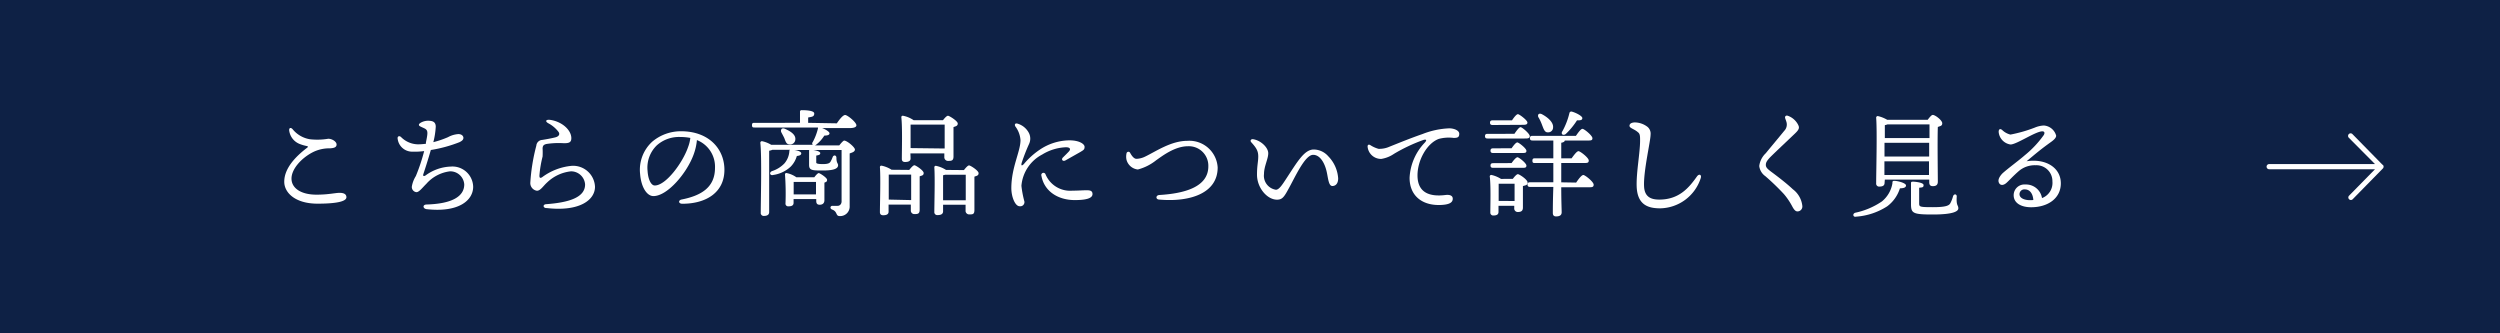 <svg xmlns="http://www.w3.org/2000/svg" viewBox="0 0 300 40"><defs><style>.cls-1{fill:#0e2145;}.cls-2{fill:#fff;}</style></defs><title>btn_detail</title><g id="レイヤー_2" data-name="レイヤー 2"><g id="レイヤー_1-2" data-name="レイヤー 1"><rect class="cls-1" width="300" height="40"/><path class="cls-2" d="M285.91,19.78l-3.62-3.69a.3.3,0,0,0-.43,0,.31.31,0,0,0,0,.44L285,19.69H272.3a.31.31,0,0,0,0,.62H285l-3.11,3.17a.3.3,0,0,0,0,.43.31.31,0,0,0,.22.09.3.3,0,0,0,.21-.09l3.62-3.69a.31.31,0,0,0,0-.44Z"/><path class="cls-2" d="M41.57,23.67c0,.46-1,.77-3.46.77-2.69,0-4-1.32-4-2.63,0-1.6,1.33-3,2.73-4.07.17-.12.11-.18,0-.21a4.9,4.9,0,0,1-.87-.25,2,2,0,0,1-1.26-1.57c-.06-.35.16-.47.4-.21a3.37,3.37,0,0,0,2.08,1.21,7.9,7.9,0,0,0,2.2-.06c.46,0,1,.34,1,.69s-.33.43-.79.46a4.41,4.41,0,0,0-2.11.49c-1.35.71-2.51,2-2.51,3.14s1.12,1.93,3,1.93c1.43,0,2.27-.22,2.76-.22S41.57,23.28,41.57,23.67Z"/><path class="cls-2" d="M51.11,17.1c.25-1.21.28-1.48-.21-1.71s-.63-.26-.63-.43.55-.47,1.07-.47.95.09.95.72A9.46,9.46,0,0,1,52,17.06a11.26,11.26,0,0,0,1.76-.6A3,3,0,0,1,55,16.09c.4,0,.61.23.61.45s-.15.36-.47.52A16.35,16.35,0,0,1,51.7,18c-.38,1.33-.74,2.41-.9,2.9-.07.22.05.29.27.15a5.39,5.39,0,0,1,3-1.06,2.49,2.49,0,0,1,2.71,2.42c0,1.6-1.68,3.12-5.58,2.69-.47-.06-.53-.55,0-.56,3.1-.09,4.51-1,4.51-2.41A1.68,1.68,0,0,0,54,20.56a4.48,4.48,0,0,0-2.84,1.5c-.47.46-.86,1-1.19,1a.62.62,0,0,1-.55-.67,3.42,3.42,0,0,1,.48-1.26,22.33,22.33,0,0,0,1-3,8.81,8.81,0,0,1-1.42.07,1.75,1.75,0,0,1-1.76-1.54c-.06-.28.17-.42.4-.22a2.92,2.92,0,0,0,2.06.88,7.28,7.28,0,0,0,.93-.07Z"/><path class="cls-2" d="M65.56,24.5c2.58-.19,4.68-.76,4.65-2.39a1.69,1.69,0,0,0-1.69-1.55,4.87,4.87,0,0,0-2.86,1.33c-.48.43-.8,1-1.23,1a.93.93,0,0,1-.79-1,22.75,22.75,0,0,1,.72-4.41.75.75,0,0,1,.7-.69c.47-.07,1.16-.2,1.59-.31s.58-.39.35-.68a3.68,3.68,0,0,0-1.19-1c-.45-.25-.29-.47.18-.42,1.47.2,2.57,1.24,2.57,2.2,0,.51-.28.63-1,.6a9.63,9.63,0,0,0-2,.1c-.33.09-.42.2-.45.51a8.58,8.58,0,0,1,0,1,13.31,13.31,0,0,0-.38,2.29c0,.22.06.35.32.19a7,7,0,0,1,3.56-1.37,2.63,2.63,0,0,1,2.79,2.51c0,1.59-1.85,3-5.77,2.56C65.15,25,65.08,24.52,65.56,24.5Z"/><path class="cls-2" d="M86.93,20.38c0,2.69-2.16,4.07-5.05,4.07-.49,0-.51-.43-.08-.51,2.42-.48,4-1.5,4-3.8a3.43,3.43,0,0,0-2.17-3.33,6.72,6.72,0,0,1-.39,1.72c-.81,2.24-3.15,5-4.83,5-.75,0-1.47-1-1.6-2.68A4.57,4.57,0,0,1,78.27,17a5.33,5.33,0,0,1,3.43-1.25C85.05,15.74,86.93,17.86,86.93,20.38Zm-4.09-3.83a6.31,6.31,0,0,0-1.18-.11,4,4,0,0,0-2.84,1,3.72,3.72,0,0,0-1.11,3.08c.07,1.08.45,1.74.86,1.74,1.34,0,3.36-2.74,4-4.61A4.51,4.51,0,0,0,82.84,16.55Z"/><path class="cls-2" d="M100.42,14.8c.31-.46.73-1,1-1s1.35.87,1.35,1.24c0,.19-.25.33-.81.33H98.66c.43.16.87.44.88.62s-.18.28-.62.28a4.3,4.3,0,0,1-1,1.11l-.12.07h2.91c.22-.28.49-.58.59-.58.35,0,1.29.8,1.29,1.07s-.31.36-.63.47c0,1.6,0,4.2,0,6.31a1.14,1.14,0,0,1-1.19,1.21c-.53,0-.23-.54-.93-.79-.29-.12-.21-.45.06-.44s.46,0,.63,0,.43-.13.46-.49c0-.73,0-2.1,0-3.11V18h-3.4c.35.05.84.18.84.38s-.18.23-.48.29c0,.1,0,.74,0,.83s.08.19.8.19.81-.17.89-.25a3.63,3.63,0,0,0,.28-.59c.11-.29.45-.24.45.08,0,.65.2.65.2.9,0,.44-.61.63-1.84.63s-1.64,0-1.64-.67c0-.31,0-1.3,0-1.57s0-.2.08-.22H95.32c.42.05.83.21.83.4s-.17.28-.53.32A2.94,2.94,0,0,1,94.88,20a3.88,3.88,0,0,1-2.12,1c-.31.1-.52-.26-.14-.46a3.59,3.59,0,0,0,1.51-.93,2.52,2.52,0,0,0,.59-1.4c0-.12,0-.19.09-.23H92.68a1.72,1.72,0,0,1-.38.11c0,.68,0,2.9,0,3.35v4c0,.31-.2.47-.63.47a.35.35,0,0,1-.38-.4c0-1.37.14-6.66-.05-8.37a.19.19,0,0,1,.19-.2,3.48,3.48,0,0,1,1.12.44h5c-.1-.06-.13-.2,0-.37a6.58,6.58,0,0,0,.61-1.62.29.29,0,0,1,0-.09H90.55c-.18,0-.31,0-.31-.28s.13-.28.31-.28H96c0-.46,0-1,0-1.31a.18.18,0,0,1,.2-.21c.24,0,1.51,0,1.51.4s-.29.39-.73.48v.64Zm-6.3,1.78c-.1-.22-.24-.47-.36-.7s0-.62.44-.42c.66.29,1.31.7,1.24,1.29a.62.62,0,0,1-.75.57C94.34,17.3,94.26,16.93,94.12,16.58Zm3.6,4.69c.17-.23.41-.5.53-.5s1,.55,1,.81-.14.25-.32.34c0,.57,0,1.78,0,2.11s-.19.54-.57.54-.41-.26-.41-.48v-.2H95.23v.45c0,.3-.21.42-.61.42a.32.32,0,0,1-.36-.36,31.88,31.88,0,0,0-.06-3.46.16.16,0,0,1,.21-.17,3,3,0,0,1,1.15.5Zm.2,2.06c0-.49,0-1.09,0-1.5H95.24c0,.28,0,.9,0,1.14v.36Z"/><path class="cls-2" d="M109.11,20.39c.21-.26.47-.56.62-.56s1.11.62,1.11.93-.23.3-.48.4c0,1.08,0,3.49,0,4s-.24.53-.62.53a.42.42,0,0,1-.44-.47v-.67h-2.67v.85c0,.29-.21.43-.65.43-.25,0-.39-.12-.39-.37,0-1,.1-4.05,0-5.4a.17.17,0,0,1,.2-.18,3.52,3.52,0,0,1,1.2.49Zm.23,3.62c0-1,0-2.43,0-3.06h-2.48l-.21,0c0,.42,0,1.71,0,2v1Zm-.07-5c0,.3-.23.43-.66.43-.27,0-.39-.13-.39-.37,0-1,.08-3.73-.06-5a.17.17,0,0,1,.2-.18,3.38,3.38,0,0,1,1.27.53h3.53c.21-.27.45-.53.6-.53s1.17.63,1.17.93-.24.33-.51.43c0,1.05,0,3,0,3.52s-.24.54-.65.54a.44.44,0,0,1-.45-.48v-.42h-4.07Zm4.09-1.19c0-.94,0-2.28,0-2.87h-4.09c0,.38,0,1.56,0,1.82v1Zm2.31,2.59c.21-.26.46-.56.62-.56s1.14.62,1.14.93-.25.32-.5.42c0,1.1,0,3.46,0,4s-.22.53-.63.53a.43.43,0,0,1-.43-.48v-.68h-2.7v.79c0,.31-.23.45-.65.45a.35.35,0,0,1-.4-.38c0-1,.09-4,0-5.35a.17.17,0,0,1,.2-.18,3.6,3.6,0,0,1,1.2.49Zm.22,3.62c0-1,0-2.43,0-3.06h-2.48a1.68,1.68,0,0,1-.24.06c0,.4,0,1.68,0,2v1Z"/><path class="cls-2" d="M122.57,22.3a12.46,12.46,0,0,0,.36,1.89.5.5,0,0,1-.57.56c-.56,0-1-1.16-1-2.17,0-2.5,1.1-4.39,1.1-5.77a3.08,3.08,0,0,0-.62-1.64c-.14-.27,0-.44.34-.31A2.25,2.25,0,0,1,123.49,16a1.5,1.5,0,0,1,0,1.27,22.23,22.23,0,0,0-.9,2.31c-.06.28,0,.37.27.11a9.07,9.07,0,0,1,1.9-1.72,6.47,6.47,0,0,1,3.57-1.13c1.18,0,1.82.44,1.82.78s-.14.39-.51.62l-1.77,1c-.32.19-.57-.09-.32-.34s.53-.52.73-.74.19-.48-.35-.49a5.87,5.87,0,0,0-2.86.87A4.67,4.67,0,0,0,122.57,22.3Zm6.12.58c.7,0,1.29-.05,1.71-.05s.7.07.7.46c0,.56-.93.72-2.13.72-2,0-3.67-1.05-4-2.92a.26.26,0,0,1,.49-.18A3.2,3.2,0,0,0,128.69,22.88Z"/><path class="cls-2" d="M136.38,19.06a2.57,2.57,0,0,0,1-.25c1.37-.66,3.15-1.91,5.11-1.91a3.4,3.4,0,0,1,3.63,3.2c0,3.13-3.39,4.17-7,3.85-.46,0-.46-.52,0-.55,3-.18,5.88-.95,5.88-3.44a2.34,2.34,0,0,0-2.46-2.41c-1.6,0-3.16,1.24-3.8,1.68a5.93,5.93,0,0,1-2.2,1.11,1.58,1.58,0,0,1-1.36-1.17,1.77,1.77,0,0,1,0-.75.23.23,0,0,1,.41-.12C135.71,18.51,136,19.06,136.38,19.06Z"/><path class="cls-2" d="M160.58,21.41c0,.56-.26.91-.7.91s-.5-.89-.66-1.63c-.24-1.14-.82-2.11-1.64-2.11-1,0-2.17,2.69-3,4.16-.5.92-.73,1.22-1.34,1.22-1.18,0-2.4-1.42-2.4-3,0-1.12.15-1.55.15-2.18s-.19-1-.84-1.71c-.19-.22,0-.42.26-.36.91.16,1.78,1,1.78,1.68s-.51,1.57-.51,2.49a1.7,1.7,0,0,0,1.43,1.89c.39,0,.8-.66,1.22-1.3,1.32-2,2.17-3.53,3.32-3.53a2.35,2.35,0,0,1,1.74.81A4.17,4.17,0,0,1,160.58,21.41Z"/><path class="cls-2" d="M165.42,17.86a3,3,0,0,0,1.35-.27c.86-.34,2.46-1,3.94-1.51a9.78,9.78,0,0,1,3.2-.68c.55,0,1.2.24,1.2.65s-.18.5-.67.5a4.6,4.6,0,0,0-1.79.12c-1.43.53-2.55,2.57-2.55,4.37,0,2.13,1.51,2.59,3.36,2.36.59-.07.88.12.87.45,0,.49-.49.67-1.18.73-2.36.2-4-1-4-3.24A6.54,6.54,0,0,1,171,17.09c.26-.31.13-.38-.18-.3a20.2,20.2,0,0,0-3.54,1.67,3.73,3.73,0,0,1-1.53.61,1.62,1.62,0,0,1-1.64-1.49c0-.2.13-.28.32-.17A3.61,3.61,0,0,0,165.42,17.86Z"/><path class="cls-2" d="M181.73,16.06c.25-.37.56-.8.74-.8s1.1.78,1.1,1.07-.24.29-.63.29h-4.43c-.18,0-.31-.05-.31-.28s.13-.28.31-.28Zm-.19,5.4c.21-.28.46-.56.61-.56s1.16.64,1.16,1-.28.33-.56.43c0,.81,0,2.17,0,2.58s-.23.53-.6.53a.42.42,0,0,1-.44-.47v-.27h-1.89v.73c0,.31-.21.43-.62.43a.34.34,0,0,1-.36-.38c0-.88.07-3.05-.06-4.25A.18.18,0,0,1,179,21a3.64,3.64,0,0,1,1.12.47ZM179.11,15c-.18,0-.31-.06-.31-.28s.13-.28.31-.28h2.33c.24-.36.54-.74.71-.74s1.14.73,1.14,1-.23.28-.68.28Zm2.28,2.79c.24-.34.52-.7.69-.7s1.08.71,1.09,1-.21.27-.65.27h-3.35c-.18,0-.31-.06-.31-.28s.13-.28.31-.28Zm0,1.78c.24-.34.54-.7.71-.7s1.07.71,1.07,1-.21.27-.64.27h-3.36c-.18,0-.31-.06-.31-.28s.13-.28.31-.28Zm.36,4.55c0-.69,0-1.58,0-2.07h-1.91c0,.32,0,1.26,0,1.54v.52Zm7.39-2.21c.28-.42.65-.91.86-.91s1.24.82,1.24,1.16-.25.31-.73.31h-3.16c0,1.65.05,2.66.05,3s-.22.5-.67.5c-.28,0-.39-.15-.39-.42,0-.45,0-1.44.06-3.12h-2.79c-.18,0-.31-.06-.31-.28s.13-.28.31-.28h2.79V19.56h-2.2c-.19,0-.31,0-.31-.27s.12-.29.31-.29h2.2V16.86h-2.5c-.18,0-.31-.05-.31-.28s.13-.28.31-.28h5.21c.27-.39.59-.84.79-.84s1.17.79,1.19,1.11-.24.29-.7.29h-2.62c0,.13-.16.23-.42.27V19h1.24c.29-.4.63-.86.83-.86s1.23.79,1.23,1.12-.23.3-.74.3h-2.56v2.32Zm-4.51-7.79c-.17-.32,0-.6.39-.42.76.4,1.4,1,1.35,1.58a.59.59,0,0,1-.66.6c-.36,0-.48-.42-.65-.85A6.29,6.29,0,0,0,184.63,14.09Zm2.83,1.68a8.6,8.6,0,0,0,.87-2.23.23.23,0,0,1,.28-.18c.49.13,1.27.53,1.27.78s-.22.28-.64.27a8.53,8.53,0,0,1-1.36,1.65C187.57,16.3,187.29,16.11,187.46,15.77Z"/><path class="cls-2" d="M196.15,14.69a2.54,2.54,0,0,1,1.57.55,1.06,1.06,0,0,1,.35.92c0,.77-.88,4.44-.78,6.23.07,1.31.92,1.56,1.83,1.56,2.38,0,3.57-1.44,4.51-2.77.27-.38.59-.21.46.19A5.21,5.21,0,0,1,199.22,25c-1.43,0-2.75-.4-2.82-2.65-.05-1.71.41-4,.41-5.49,0-.51,0-.81-.27-1-.42-.38-1-.48-1-.76S195.81,14.71,196.15,14.69Z"/><path class="cls-2" d="M215.73,14.89c.22.39.23.6-.33,1.13-.91.87-2.32,2.19-3,2.87-.32.35-.5.58-.5.89s.18.49.78.93c.82.61,1.81,1.38,2.46,2a2.88,2.88,0,0,1,1.14,2,.59.59,0,0,1-.58.66c-.2,0-.38-.13-.63-.6a8.2,8.2,0,0,0-1-1.48,28.42,28.42,0,0,0-2.23-2.15,1.73,1.73,0,0,1-.73-1.22,2.54,2.54,0,0,1,.78-1.53c.57-.7,1.66-2,2.22-2.69a1.08,1.08,0,0,0,.28-1c-.07-.27-.15-.42-.18-.56s.07-.34.35-.24A2.22,2.22,0,0,1,215.73,14.89Z"/><path class="cls-2" d="M228.72,22.25c0,.24-.24.34-.73.35a4.27,4.27,0,0,1-1.53,2.16A7.91,7.91,0,0,1,222.72,26c-.33.09-.47-.33-.1-.47a8.94,8.94,0,0,0,3.21-1.36A3.55,3.55,0,0,0,227.09,22c0-.21,0-.3.25-.3C227.93,21.74,228.72,22,228.72,22.25Zm-2.57-.32c0,.32-.19.46-.63.46a.35.35,0,0,1-.38-.39c0-1.3.13-6.22,0-7.87a.19.19,0,0,1,.21-.2,3.92,3.92,0,0,1,1.12.45h4.85c.21-.28.46-.59.61-.59.3,0,1.14.65,1.14,1s-.27.33-.53.45c-.06,1.49,0,5.79,0,6.55,0,.43-.24.55-.61.55s-.42-.26-.42-.48v-.31h-5.33Zm.34-7a1.93,1.93,0,0,1-.31.09c0,.29,0,.92,0,1.55h5.36c0-.7,0-1.29,0-1.64Zm-.35,3.85h5.36V17.14h-5.36v1.65ZM231.48,21V19.36h-5.35V21ZM235,25c0,.38-.67.74-3.06.74s-2.62-.14-2.62-1.26c0-.43,0-1.64,0-2.42,0-.2,0-.26.24-.26s1.27.1,1.27.41-.18.27-.53.32c0,.55,0,1.35,0,1.82s0,.51,1.66.51c1.43,0,1.89-.16,2.06-.44a3.68,3.68,0,0,0,.34-.85c.1-.34.45-.3.45,0C234.73,24.72,235,24.59,235,25Z"/><path class="cls-2" d="M247.3,22c0,1.84-1.6,2.87-3.56,2.87-1.19,0-2.1-.49-2.1-1.45a1.29,1.29,0,0,1,1.4-1.28,1.94,1.94,0,0,1,2,1.63,1.94,1.94,0,0,0,1.25-2,1.91,1.91,0,0,0-2-1.94,2.94,2.94,0,0,0-2,.67c-.74.64-1.16,1.13-1.52,1.45s-.73.32-.89,0,0-.69.38-1.11c.61-.57,2-1.58,2.74-2.23a12.27,12.27,0,0,0,2.25-2.4c.17-.3.06-.45-.17-.45-.81,0-3.09,1.58-3.82,1.58a1.67,1.67,0,0,1-1.42-1.51c0-.34.17-.42.41-.24a2.16,2.16,0,0,0,1,.56,16.7,16.7,0,0,0,2.93-.84,3.21,3.21,0,0,1,1.06-.25,1.65,1.65,0,0,1,1.5,1.22c0,.4-.66.77-1.05,1.07-1,.73-1.75,1.38-2.5,2C245.49,19,247.3,20.11,247.3,22ZM244,24c-.06-.82-.46-1.27-1-1.27a.58.58,0,0,0-.66.57c0,.48.6.72,1.26.72A3.24,3.24,0,0,0,244,24Z"/></g></g></svg>